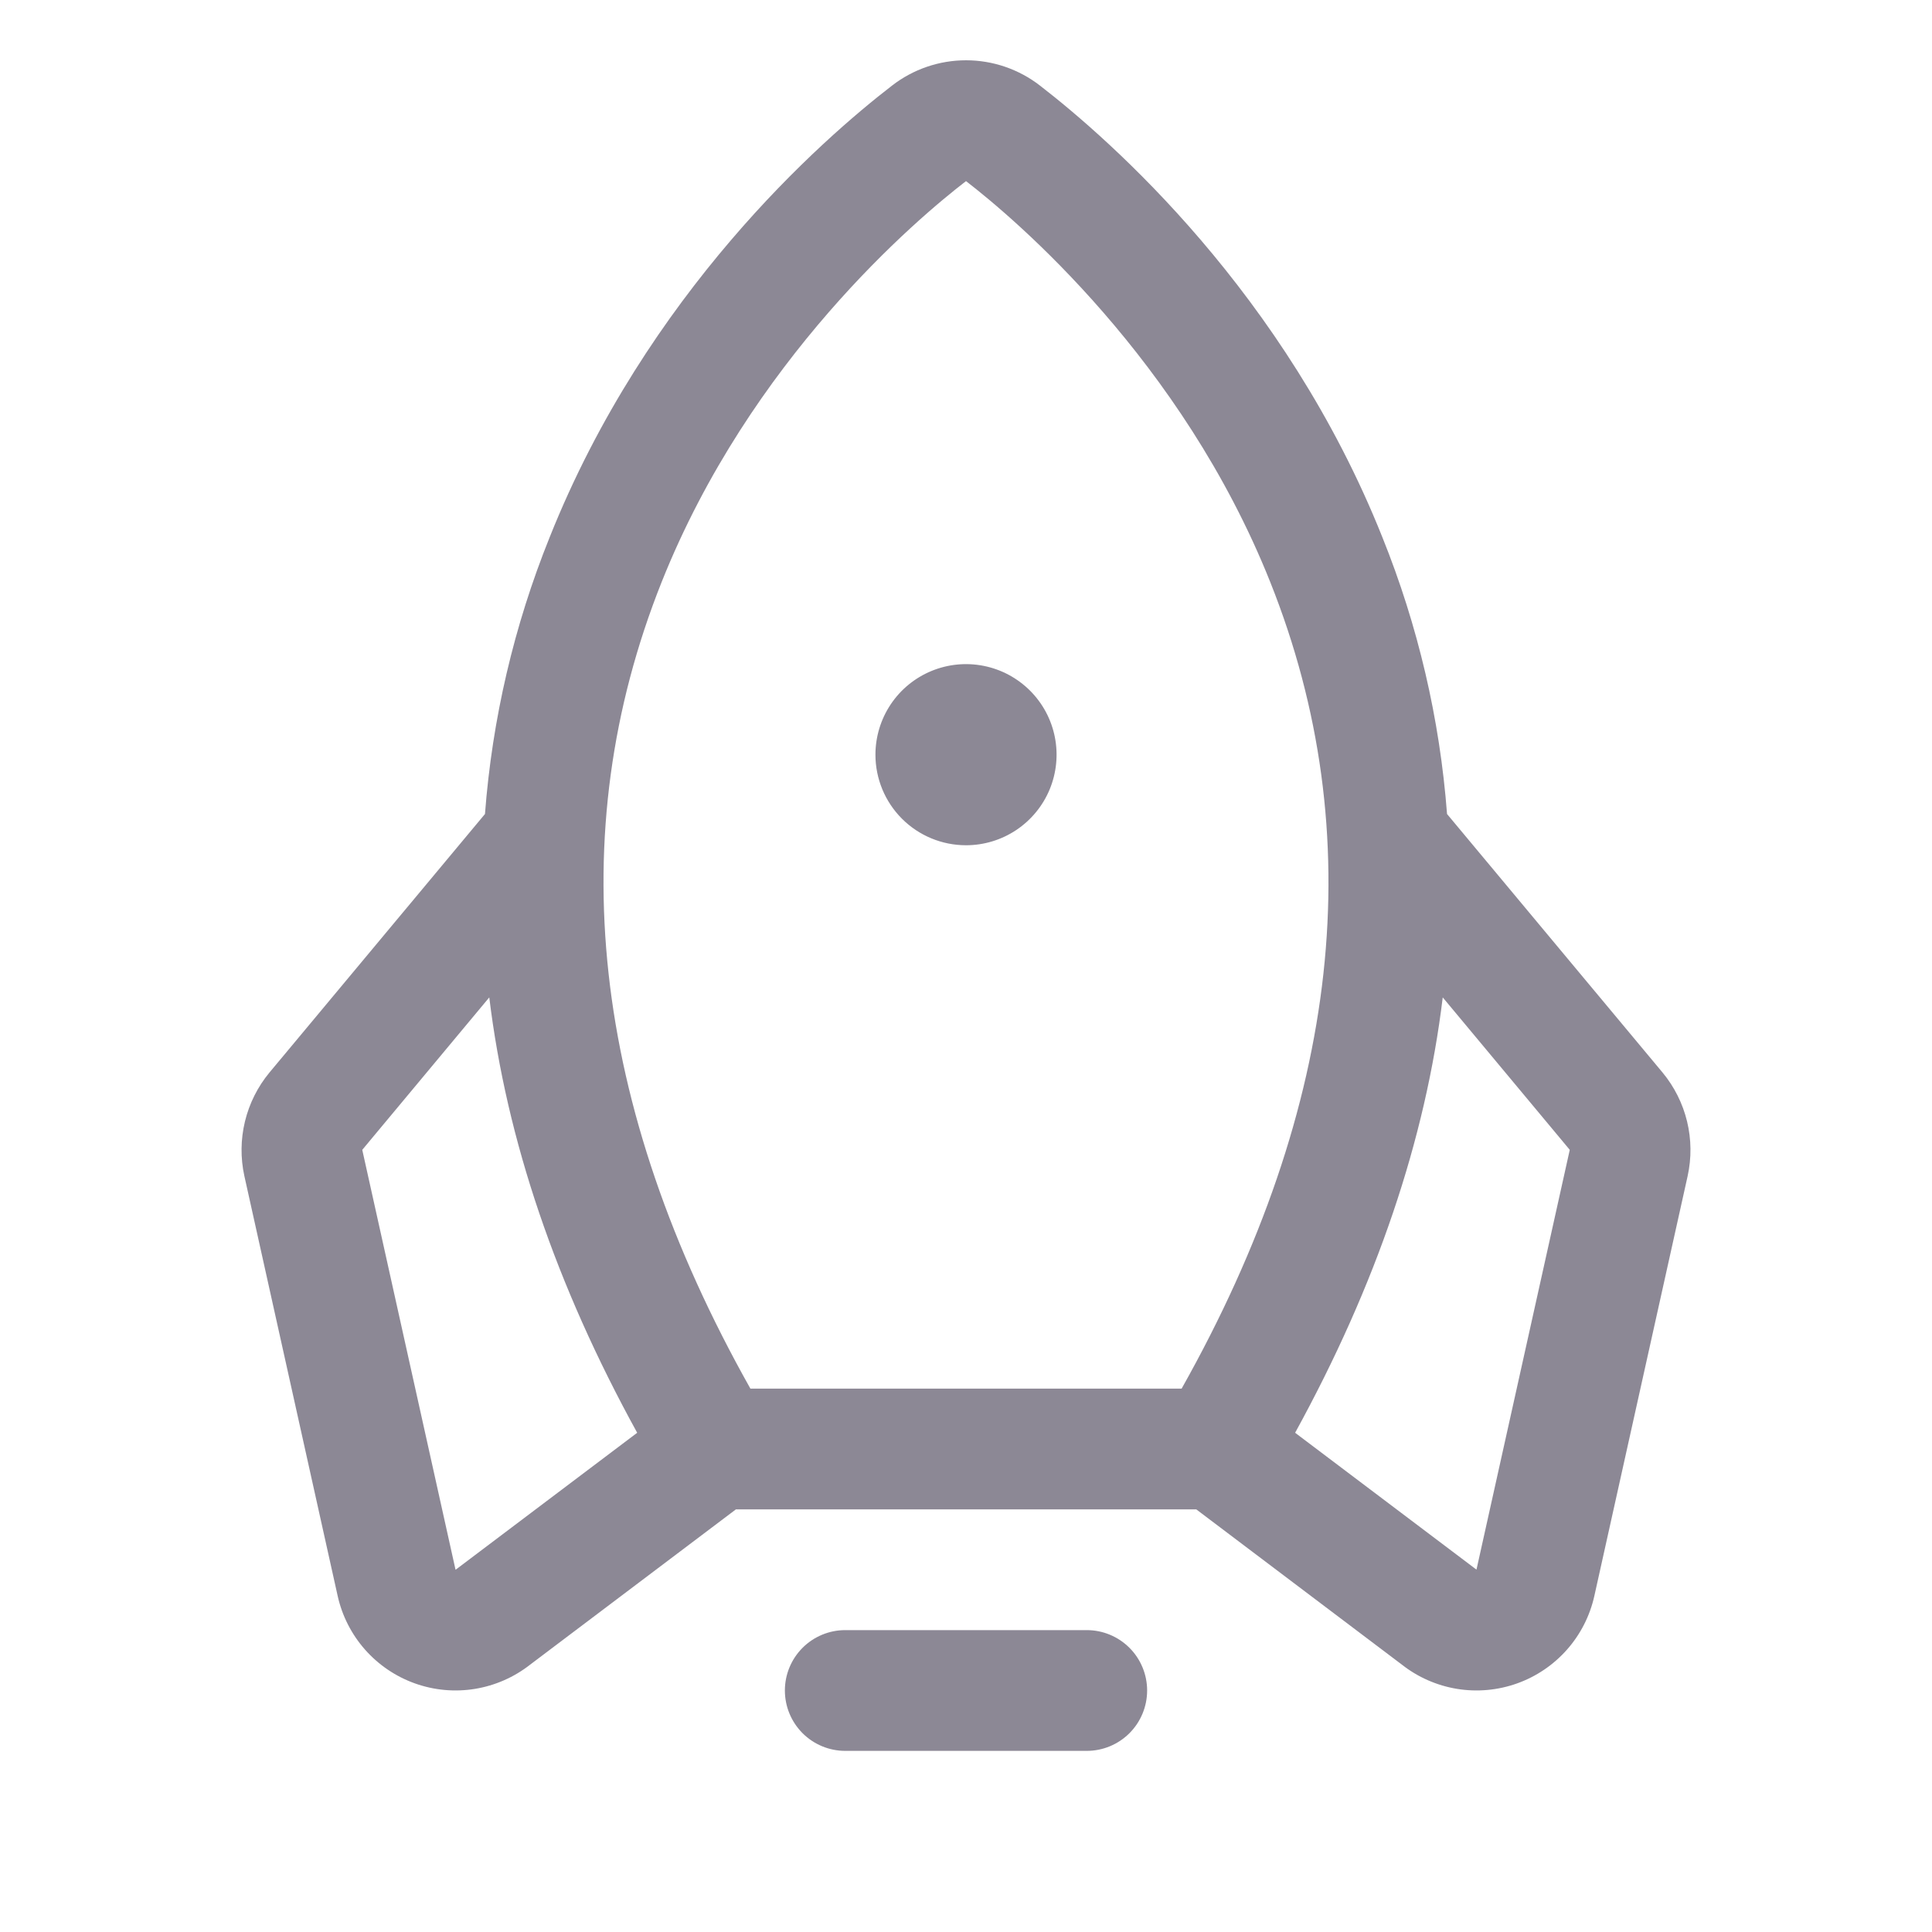 <?xml version="1.0" encoding="UTF-8"?>
<svg xmlns="http://www.w3.org/2000/svg" width="150" height="150" viewBox="0 0 150 150" fill="none">
  <g opacity="0.5">
    <path d="M89.063 131.25C89.063 132.493 88.569 133.685 87.69 134.565C86.811 135.444 85.619 135.937 84.376 135.937H65.626C64.382 135.937 63.19 135.444 62.311 134.565C61.432 133.685 60.938 132.493 60.938 131.25C60.938 130.007 61.432 128.814 62.311 127.935C63.19 127.056 64.382 126.562 65.626 126.562H84.376C85.619 126.562 86.811 127.056 87.69 127.935C88.569 128.814 89.063 130.007 89.063 131.25ZM75.001 65.625C76.391 65.625 77.751 65.213 78.907 64.44C80.063 63.667 80.965 62.569 81.497 61.285C82.029 60 82.168 58.586 81.897 57.222C81.626 55.858 80.956 54.605 79.972 53.622C78.989 52.639 77.736 51.969 76.372 51.698C75.008 51.426 73.595 51.566 72.31 52.098C71.025 52.63 69.927 53.531 69.154 54.687C68.382 55.844 67.969 57.203 67.969 58.594C67.969 60.459 68.71 62.247 70.029 63.566C71.347 64.884 73.136 65.625 75.001 65.625ZM131.028 91.307L123.786 123.902C123.442 125.45 122.712 126.886 121.663 128.074C120.613 129.263 119.28 130.166 117.787 130.7C116.293 131.233 114.689 131.379 113.124 131.124C111.56 130.868 110.085 130.22 108.839 129.24L92.878 117.187H57.136L41.163 129.24C39.916 130.22 38.442 130.868 36.877 131.124C35.312 131.379 33.708 131.233 32.215 130.7C30.722 130.166 29.388 129.263 28.339 128.074C27.29 126.886 26.559 125.45 26.215 123.902L18.973 91.307C18.666 89.908 18.682 88.457 19.019 87.066C19.356 85.674 20.006 84.377 20.919 83.273L37.653 63.199C38.215 55.822 39.908 48.575 42.675 41.713C50.233 22.764 63.768 10.875 69.258 6.645C70.902 5.371 72.922 4.68 75.001 4.68C77.08 4.68 79.1 5.371 80.743 6.645C86.216 10.875 99.768 22.764 107.327 41.713C110.093 48.575 111.787 55.822 112.348 63.199L129.083 83.273C129.996 84.377 130.646 85.674 130.983 87.066C131.32 88.457 131.335 89.908 131.028 91.307ZM58.261 107.812H91.741C104.116 85.816 106.43 64.758 98.62 45.188C91.729 27.914 78.803 16.992 75.001 14.062C71.186 16.992 58.261 27.914 51.37 45.188C43.571 64.758 45.886 85.816 58.261 107.812ZM49.471 111.24C43.163 99.775 39.335 88.508 37.987 77.438L28.126 89.273L35.368 121.875L35.473 121.799L49.471 111.24ZM121.876 89.273L112.014 77.438C110.678 88.484 106.858 99.752 100.553 111.24L114.528 121.787L114.634 121.863L121.876 89.273Z" fill="#19112B"></path>
  </g>
</svg>
